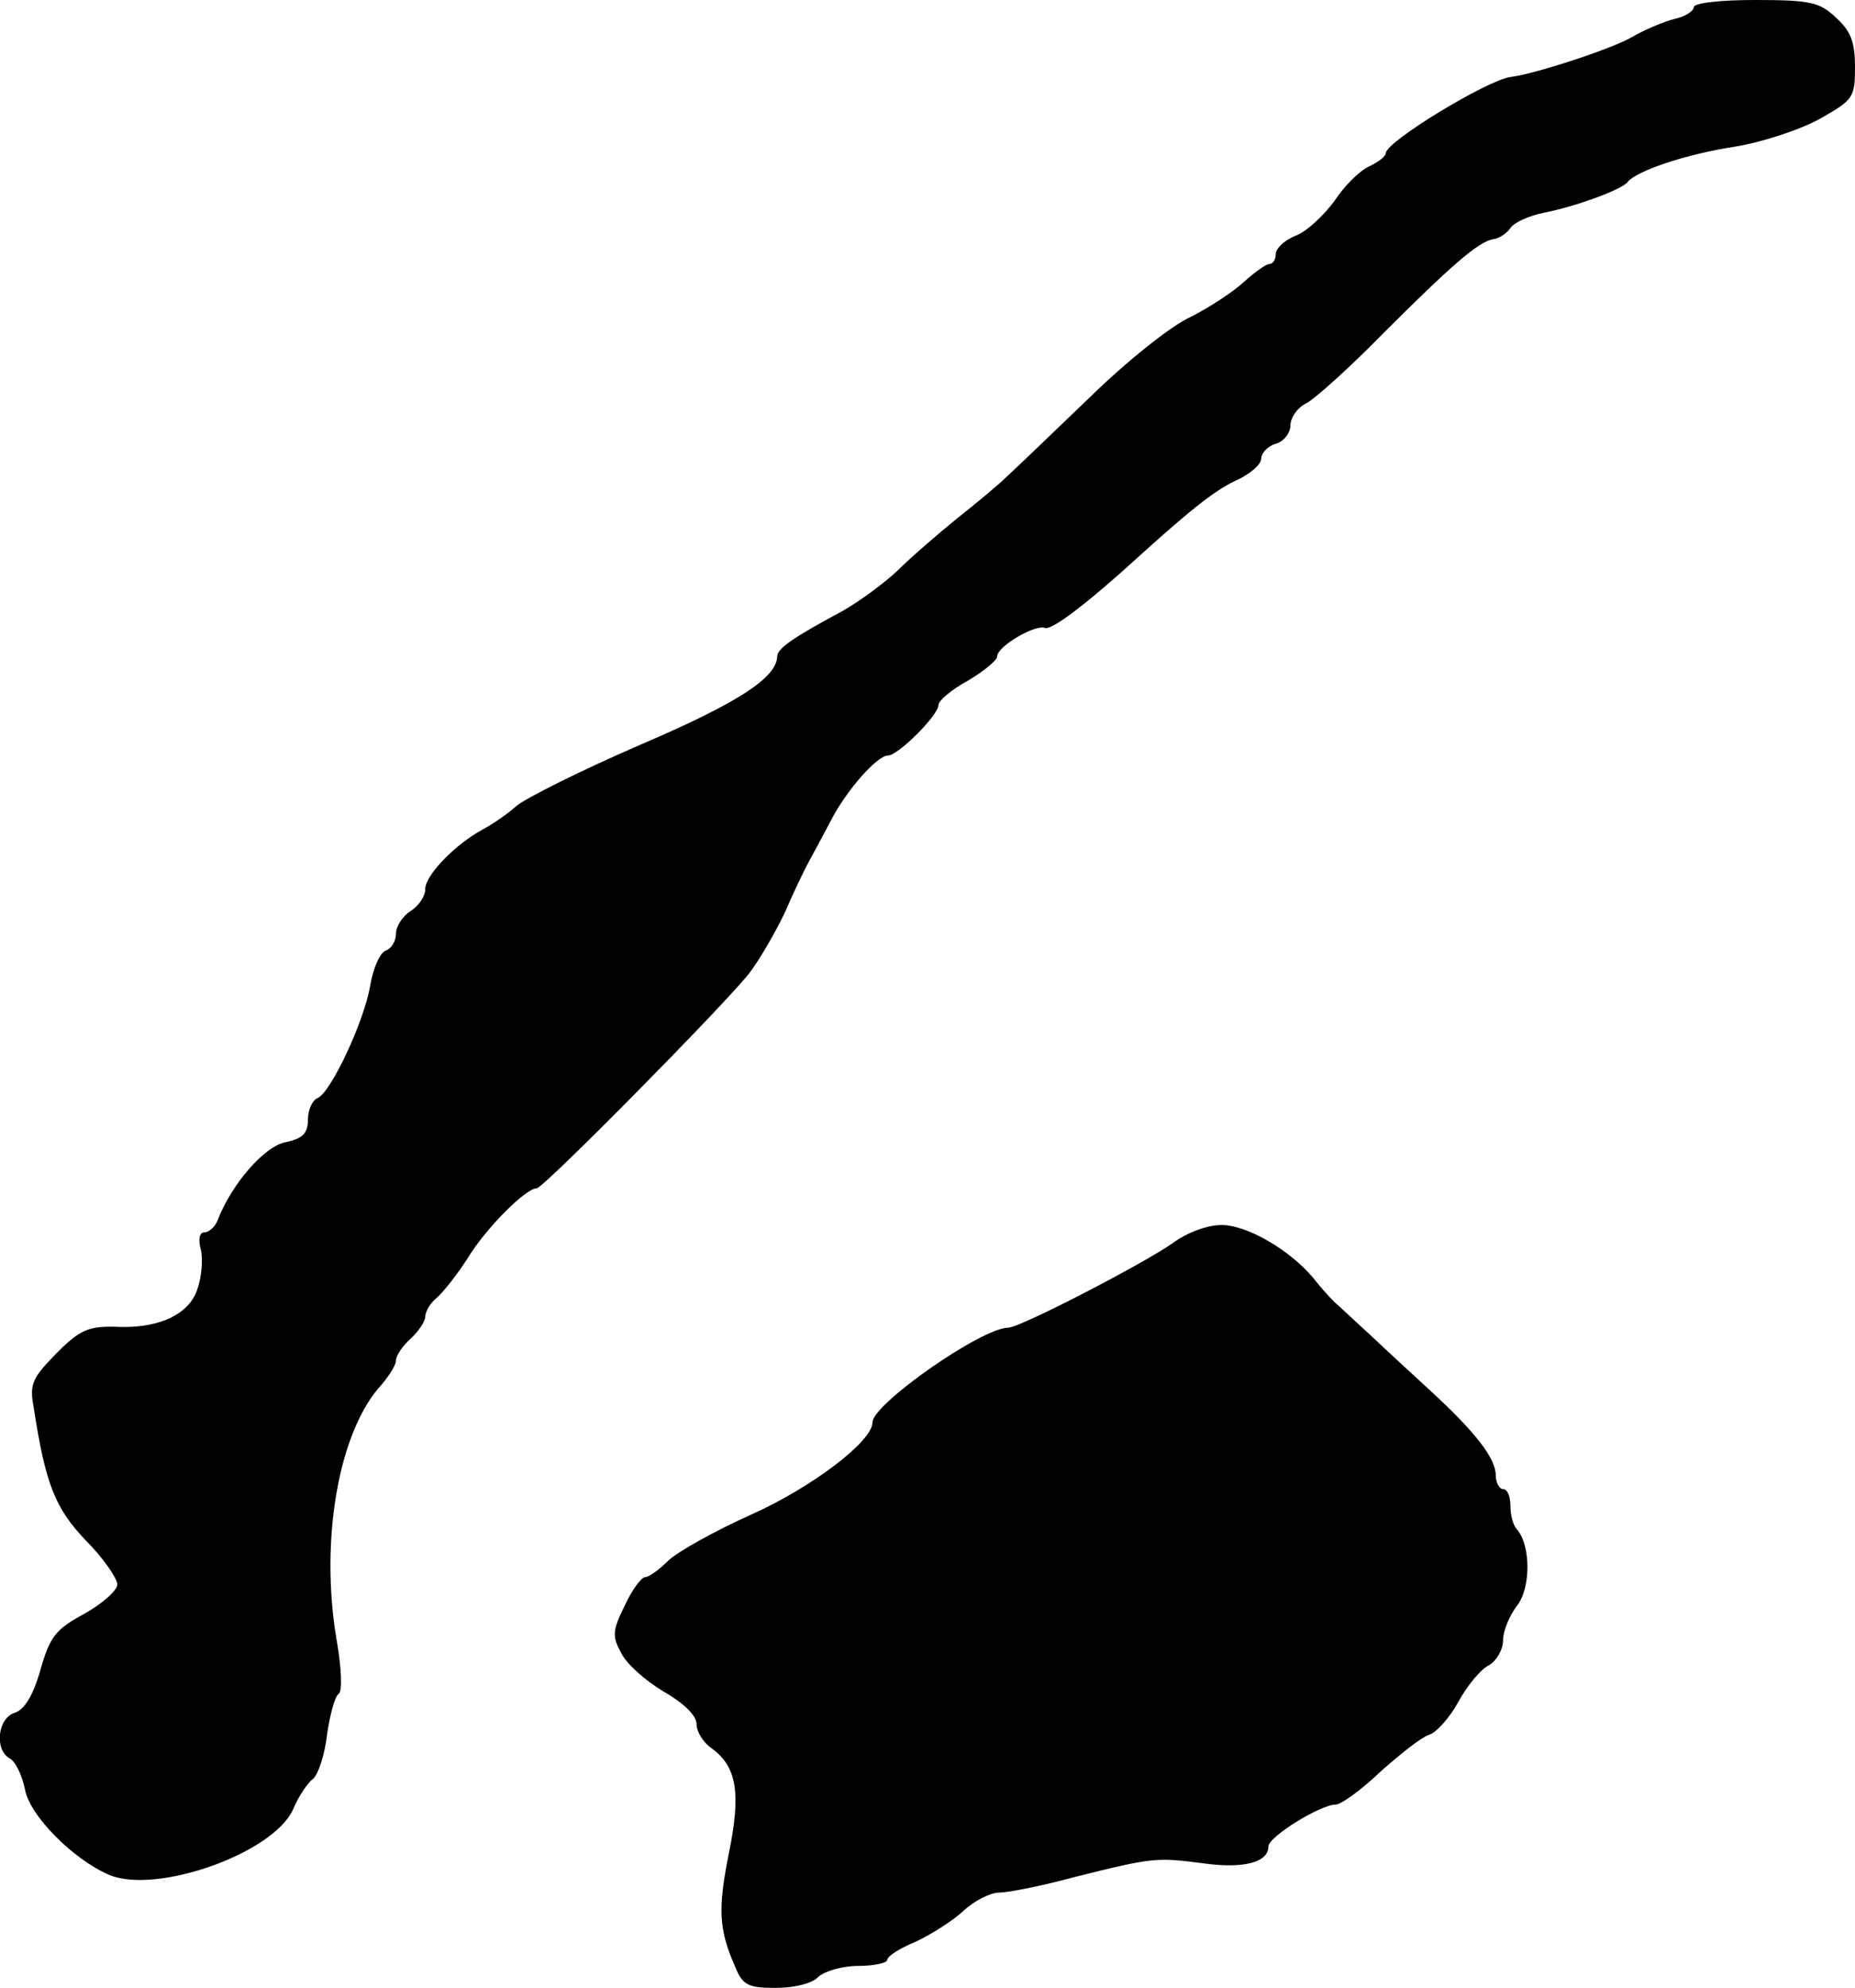 <?xml version="1.0" standalone="no"?>
<!DOCTYPE svg PUBLIC "-//W3C//DTD SVG 20010904//EN"
 "http://www.w3.org/TR/2001/REC-SVG-20010904/DTD/svg10.dtd">
<svg version="1.0" xmlns="http://www.w3.org/2000/svg"
 width="253pt" height="271pt" viewBox="0 0 253 271"
 preserveAspectRatio="xMidYMid meet">
<g transform="translate(0,271) scale(0.1,-0.1)"
fill="#000000" stroke="none">
<path d="M2310 2700 c0 -5 -12 -13 -27 -16 -15 -4 -41 -15 -58 -25 -28 -16
-132 -50 -165 -54 -31 -4 -170 -88 -170 -104 0 -4 -10 -12 -23 -18 -13 -6 -34
-27 -47 -47 -14 -19 -37 -41 -52 -47 -16 -6 -28 -18 -28 -25 0 -8 -4 -14 -9
-14 -4 0 -20 -11 -34 -24 -14 -13 -47 -35 -73 -48 -27 -12 -89 -62 -138 -110
-50 -48 -100 -96 -111 -106 -11 -11 -42 -37 -70 -59 -27 -22 -64 -54 -81 -71
-18 -17 -52 -42 -75 -55 -67 -36 -89 -51 -89 -62 -1 -29 -53 -63 -186 -120
-81 -35 -157 -73 -170 -84 -12 -11 -33 -25 -46 -32 -37 -20 -78 -62 -78 -81 0
-10 -9 -23 -20 -30 -11 -7 -20 -21 -20 -31 0 -10 -6 -20 -14 -23 -8 -3 -17
-24 -21 -47 -8 -49 -54 -147 -72 -154 -7 -3 -13 -16 -13 -29 0 -19 -7 -26 -30
-31 -29 -5 -74 -57 -93 -106 -3 -9 -12 -17 -18 -17 -7 0 -9 -9 -5 -24 3 -13 1
-37 -5 -54 -11 -33 -50 -52 -104 -51 -45 2 -56 -3 -92 -40 -29 -30 -33 -39
-27 -70 16 -104 29 -137 71 -181 24 -24 43 -52 43 -60 0 -8 -20 -26 -45 -40
-39 -21 -47 -31 -60 -77 -10 -35 -22 -54 -35 -58 -23 -7 -28 -50 -7 -62 8 -4
17 -23 21 -42 6 -36 66 -96 115 -117 65 -27 225 30 251 90 7 17 20 36 27 41 7
6 16 33 19 60 4 28 11 53 16 56 5 3 4 34 -3 74 -23 136 3 285 62 348 10 12 19
26 19 32 0 7 9 20 20 30 11 10 20 24 20 30 0 7 7 19 16 26 9 8 28 32 42 54 25
41 79 95 94 95 9 0 250 244 289 292 14 18 36 56 49 83 12 28 27 59 33 70 6 11
19 35 29 54 21 42 64 91 79 91 14 0 69 55 69 69 0 6 18 21 40 33 22 13 40 28
40 33 0 14 52 44 65 39 9 -4 59 34 130 99 72 65 104 90 133 103 17 8 32 21 32
28 0 8 9 18 20 21 11 3 20 15 20 25 0 11 10 25 23 31 12 7 58 48 102 93 95 95
132 127 152 130 8 1 18 8 23 15 4 7 25 17 46 21 45 9 107 32 114 42 12 15 80
38 146 48 37 6 89 23 116 38 46 26 48 29 48 71 0 34 -6 49 -26 67 -22 21 -35
24 -110 24 -48 0 -84 -4 -84 -10z"/>
<path d="M1599 1015 c-40 -28 -208 -115 -224 -115 -36 0 -185 -104 -185 -129
0 -26 -83 -89 -166 -126 -49 -22 -99 -50 -112 -62 -13 -13 -27 -23 -32 -23 -5
0 -18 -17 -28 -39 -17 -34 -17 -42 -5 -64 7 -15 33 -38 58 -53 28 -16 45 -33
45 -44 0 -11 9 -25 20 -33 35 -25 41 -61 24 -144 -15 -75 -14 -103 9 -155 10
-24 17 -28 55 -28 25 0 50 6 58 15 9 8 33 15 55 15 21 0 39 4 39 8 0 5 17 16
39 25 21 10 50 28 65 42 15 14 37 25 49 25 12 0 58 9 102 21 108 27 112 27
175 19 56 -8 90 1 90 23 0 13 71 57 92 57 7 0 35 20 61 45 27 24 56 47 66 50
10 3 28 23 40 45 12 22 31 45 42 50 10 6 19 21 19 34 0 13 9 34 19 47 19 24
19 82 0 104 -5 5 -9 19 -9 32 0 13 -4 23 -10 23 -5 0 -10 9 -10 19 0 23 -28
59 -89 115 -25 23 -62 57 -82 76 -21 19 -43 40 -49 45 -6 6 -19 20 -29 33 -32
38 -90 72 -125 72 -19 0 -47 -10 -67 -25z"/>
</g>
</svg>
